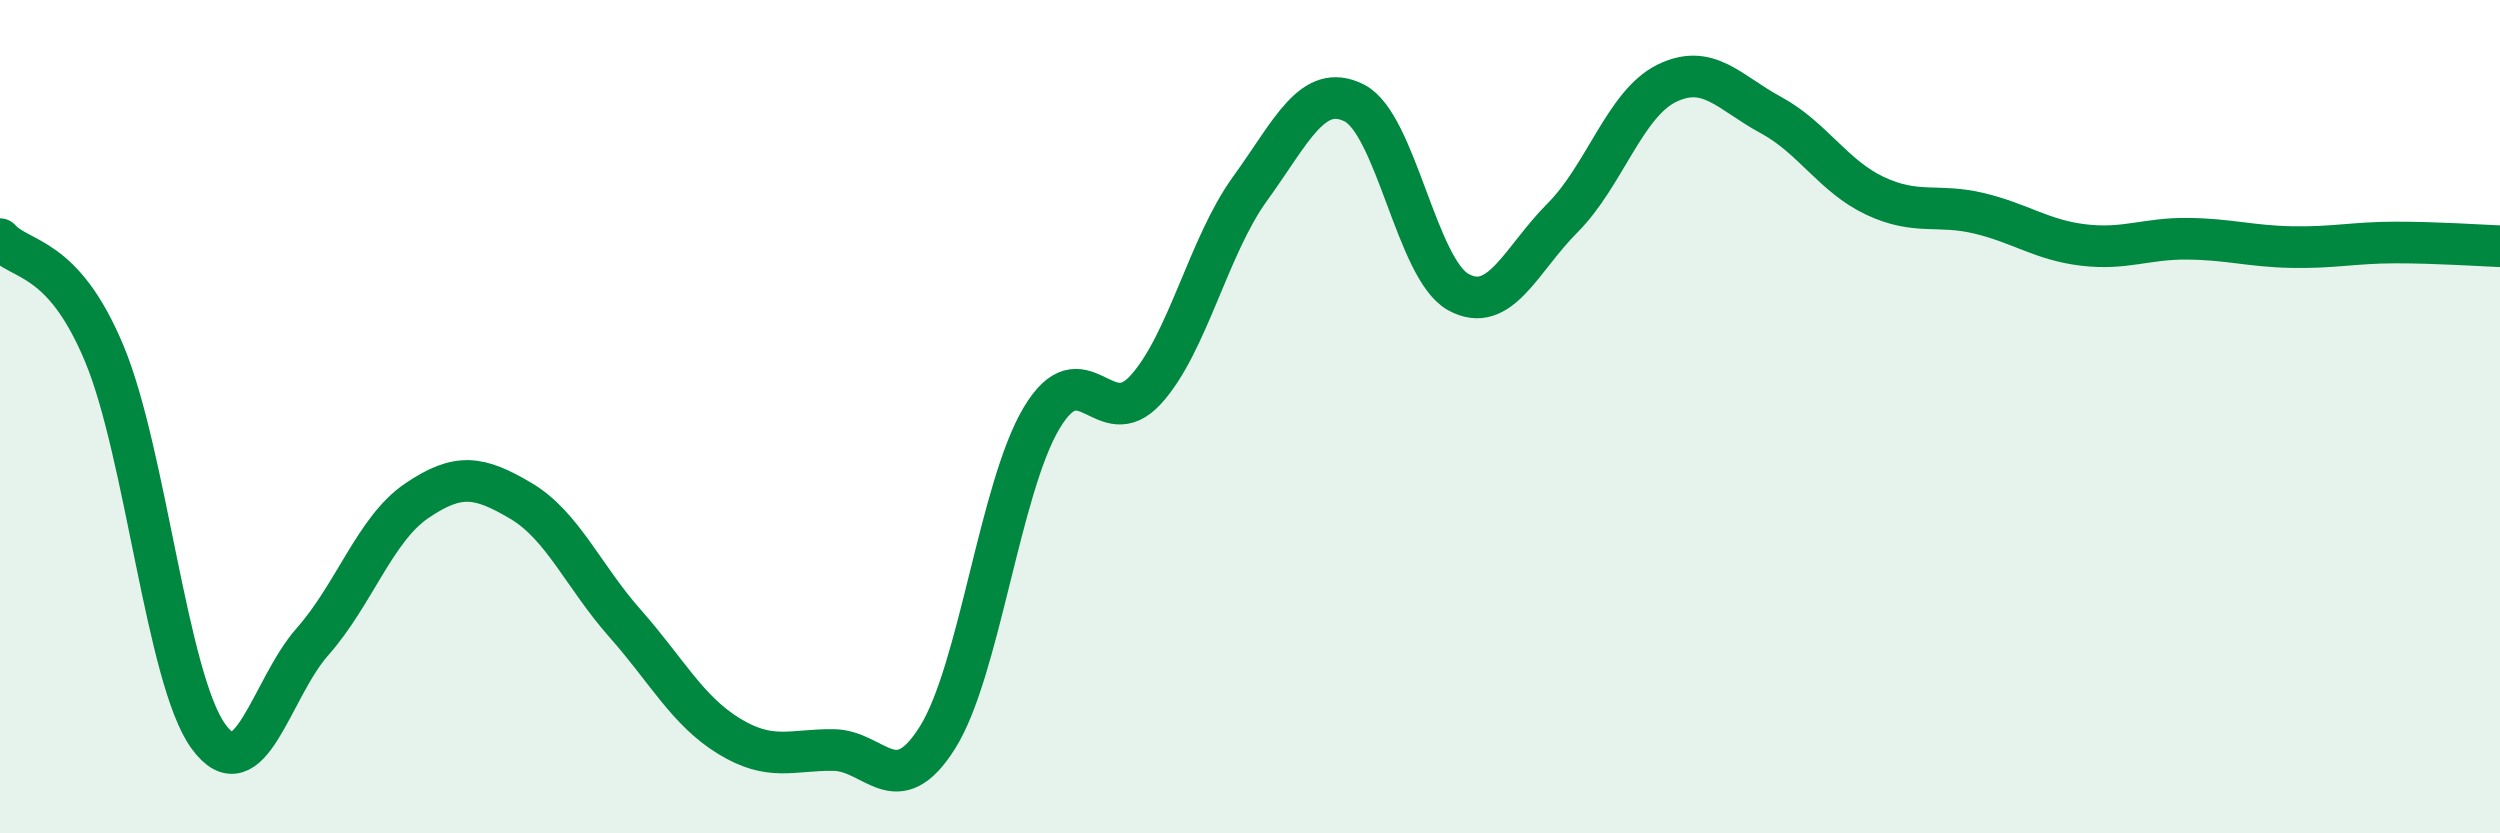 
    <svg width="60" height="20" viewBox="0 0 60 20" xmlns="http://www.w3.org/2000/svg">
      <path
        d="M 0,5.74 C 0.5,6.29 1.5,6.09 2.5,8.48 C 3.5,10.87 4,16.29 5,17.67 C 6,19.05 6.5,16.53 7.5,15.4 C 8.5,14.27 9,12.7 10,12.02 C 11,11.34 11.5,11.43 12.5,12.02 C 13.5,12.61 14,13.83 15,14.96 C 16,16.09 16.5,17.06 17.5,17.67 C 18.5,18.28 19,17.99 20,18 C 21,18.01 21.5,19.29 22.5,17.7 C 23.5,16.11 24,11.7 25,10.03 C 26,8.36 26.5,10.45 27.5,9.35 C 28.5,8.25 29,5.91 30,4.53 C 31,3.15 31.5,1.97 32.5,2.47 C 33.5,2.97 34,6.46 35,7.01 C 36,7.56 36.5,6.23 37.5,5.23 C 38.5,4.23 39,2.49 40,2 C 41,1.51 41.5,2.22 42.5,2.76 C 43.5,3.3 44,4.23 45,4.7 C 46,5.17 46.5,4.88 47.5,5.12 C 48.5,5.36 49,5.76 50,5.88 C 51,6 51.5,5.72 52.5,5.73 C 53.5,5.74 54,5.91 55,5.93 C 56,5.95 56.5,5.82 57.5,5.82 C 58.5,5.82 59.5,5.89 60,5.91L60 20L0 20Z"
        fill="#008740"
        opacity="0.1"
        stroke-linecap="round"
        stroke-linejoin="round"
      />
      <path
        d="M 0,5.74 C 0.5,6.29 1.5,6.09 2.5,8.48 C 3.5,10.87 4,16.29 5,17.67 C 6,19.05 6.5,16.53 7.5,15.4 C 8.5,14.27 9,12.7 10,12.02 C 11,11.34 11.5,11.43 12.5,12.02 C 13.5,12.61 14,13.83 15,14.96 C 16,16.09 16.5,17.06 17.5,17.67 C 18.5,18.28 19,17.99 20,18 C 21,18.01 21.5,19.29 22.5,17.7 C 23.5,16.11 24,11.7 25,10.03 C 26,8.36 26.5,10.45 27.5,9.35 C 28.5,8.25 29,5.91 30,4.53 C 31,3.15 31.5,1.97 32.5,2.47 C 33.5,2.97 34,6.46 35,7.01 C 36,7.56 36.5,6.23 37.5,5.23 C 38.5,4.23 39,2.49 40,2 C 41,1.51 41.5,2.22 42.5,2.76 C 43.5,3.3 44,4.23 45,4.7 C 46,5.17 46.5,4.88 47.5,5.12 C 48.5,5.36 49,5.76 50,5.88 C 51,6 51.5,5.72 52.5,5.73 C 53.5,5.74 54,5.91 55,5.93 C 56,5.95 56.5,5.82 57.5,5.82 C 58.5,5.82 59.5,5.89 60,5.91"
        stroke="#008740"
        stroke-width="1"
        fill="none"
        stroke-linecap="round"
        stroke-linejoin="round"
      />
    </svg>
  